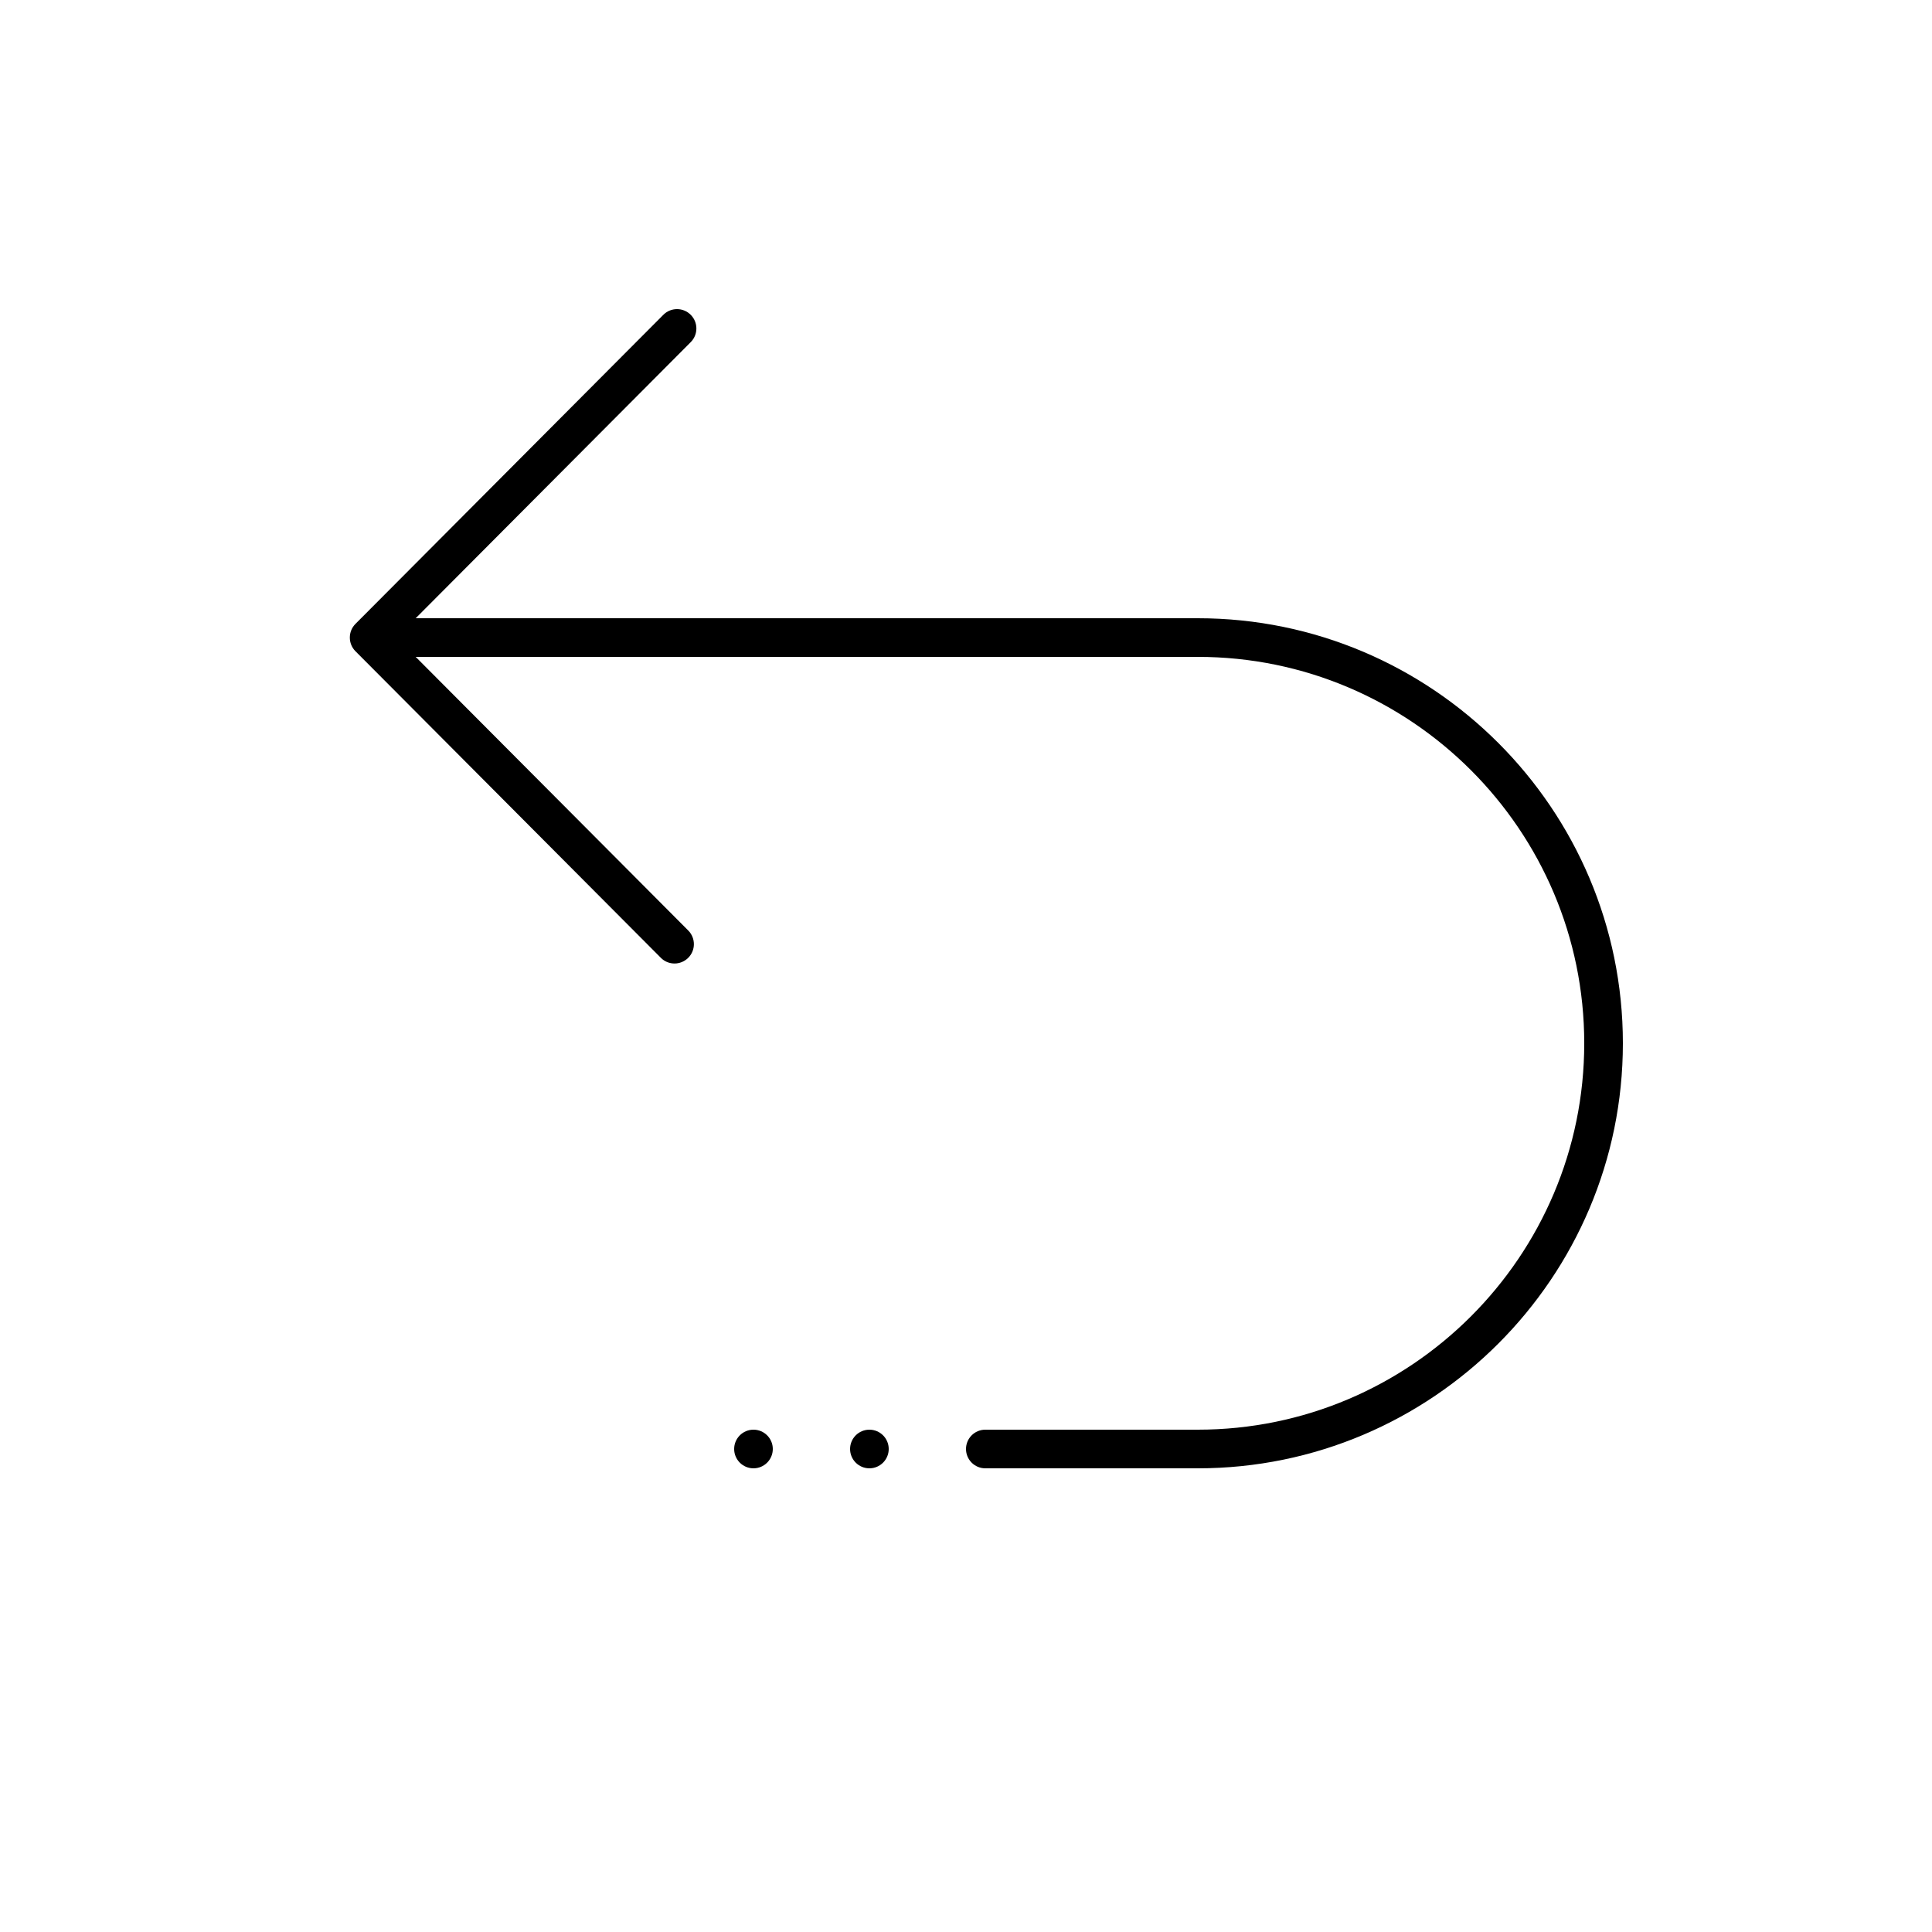 <svg xmlns="http://www.w3.org/2000/svg" fill="none" viewBox="0 0 100 100" height="100" width="100">
<path fill="black" d="M35.043 16C34.787 16 34.531 16.097 34.336 16.293L18.398 32.293C18.01 32.683 18.01 33.317 18.398 33.707L34.207 49.578C34.401 49.774 34.658 49.871 34.914 49.871C35.17 49.871 35.425 49.772 35.621 49.578C36.013 49.188 36.013 48.556 35.625 48.164L21.516 34H62C73.028 34 82 42.972 82 54C82 65.028 73.028 74 62 74H51C50.448 74 50 74.448 50 75C50 75.552 50.448 76 51 76H62C74.13 76 84 66.13 84 54C84 41.87 74.13 32 62 32H21.516L35.754 17.707C36.142 17.315 36.142 16.683 35.75 16.293C35.555 16.098 35.299 16 35.043 16ZM39 74C38.448 74 38 74.448 38 75C38 75.552 38.448 76 39 76C39.552 76 40 75.552 40 75C40 74.448 39.552 74 39 74ZM45 74C44.448 74 44 74.448 44 75C44 75.552 44.448 76 45 76C45.552 76 46 75.552 46 75C46 74.448 45.552 74 45 74Z"></path>
</svg>
